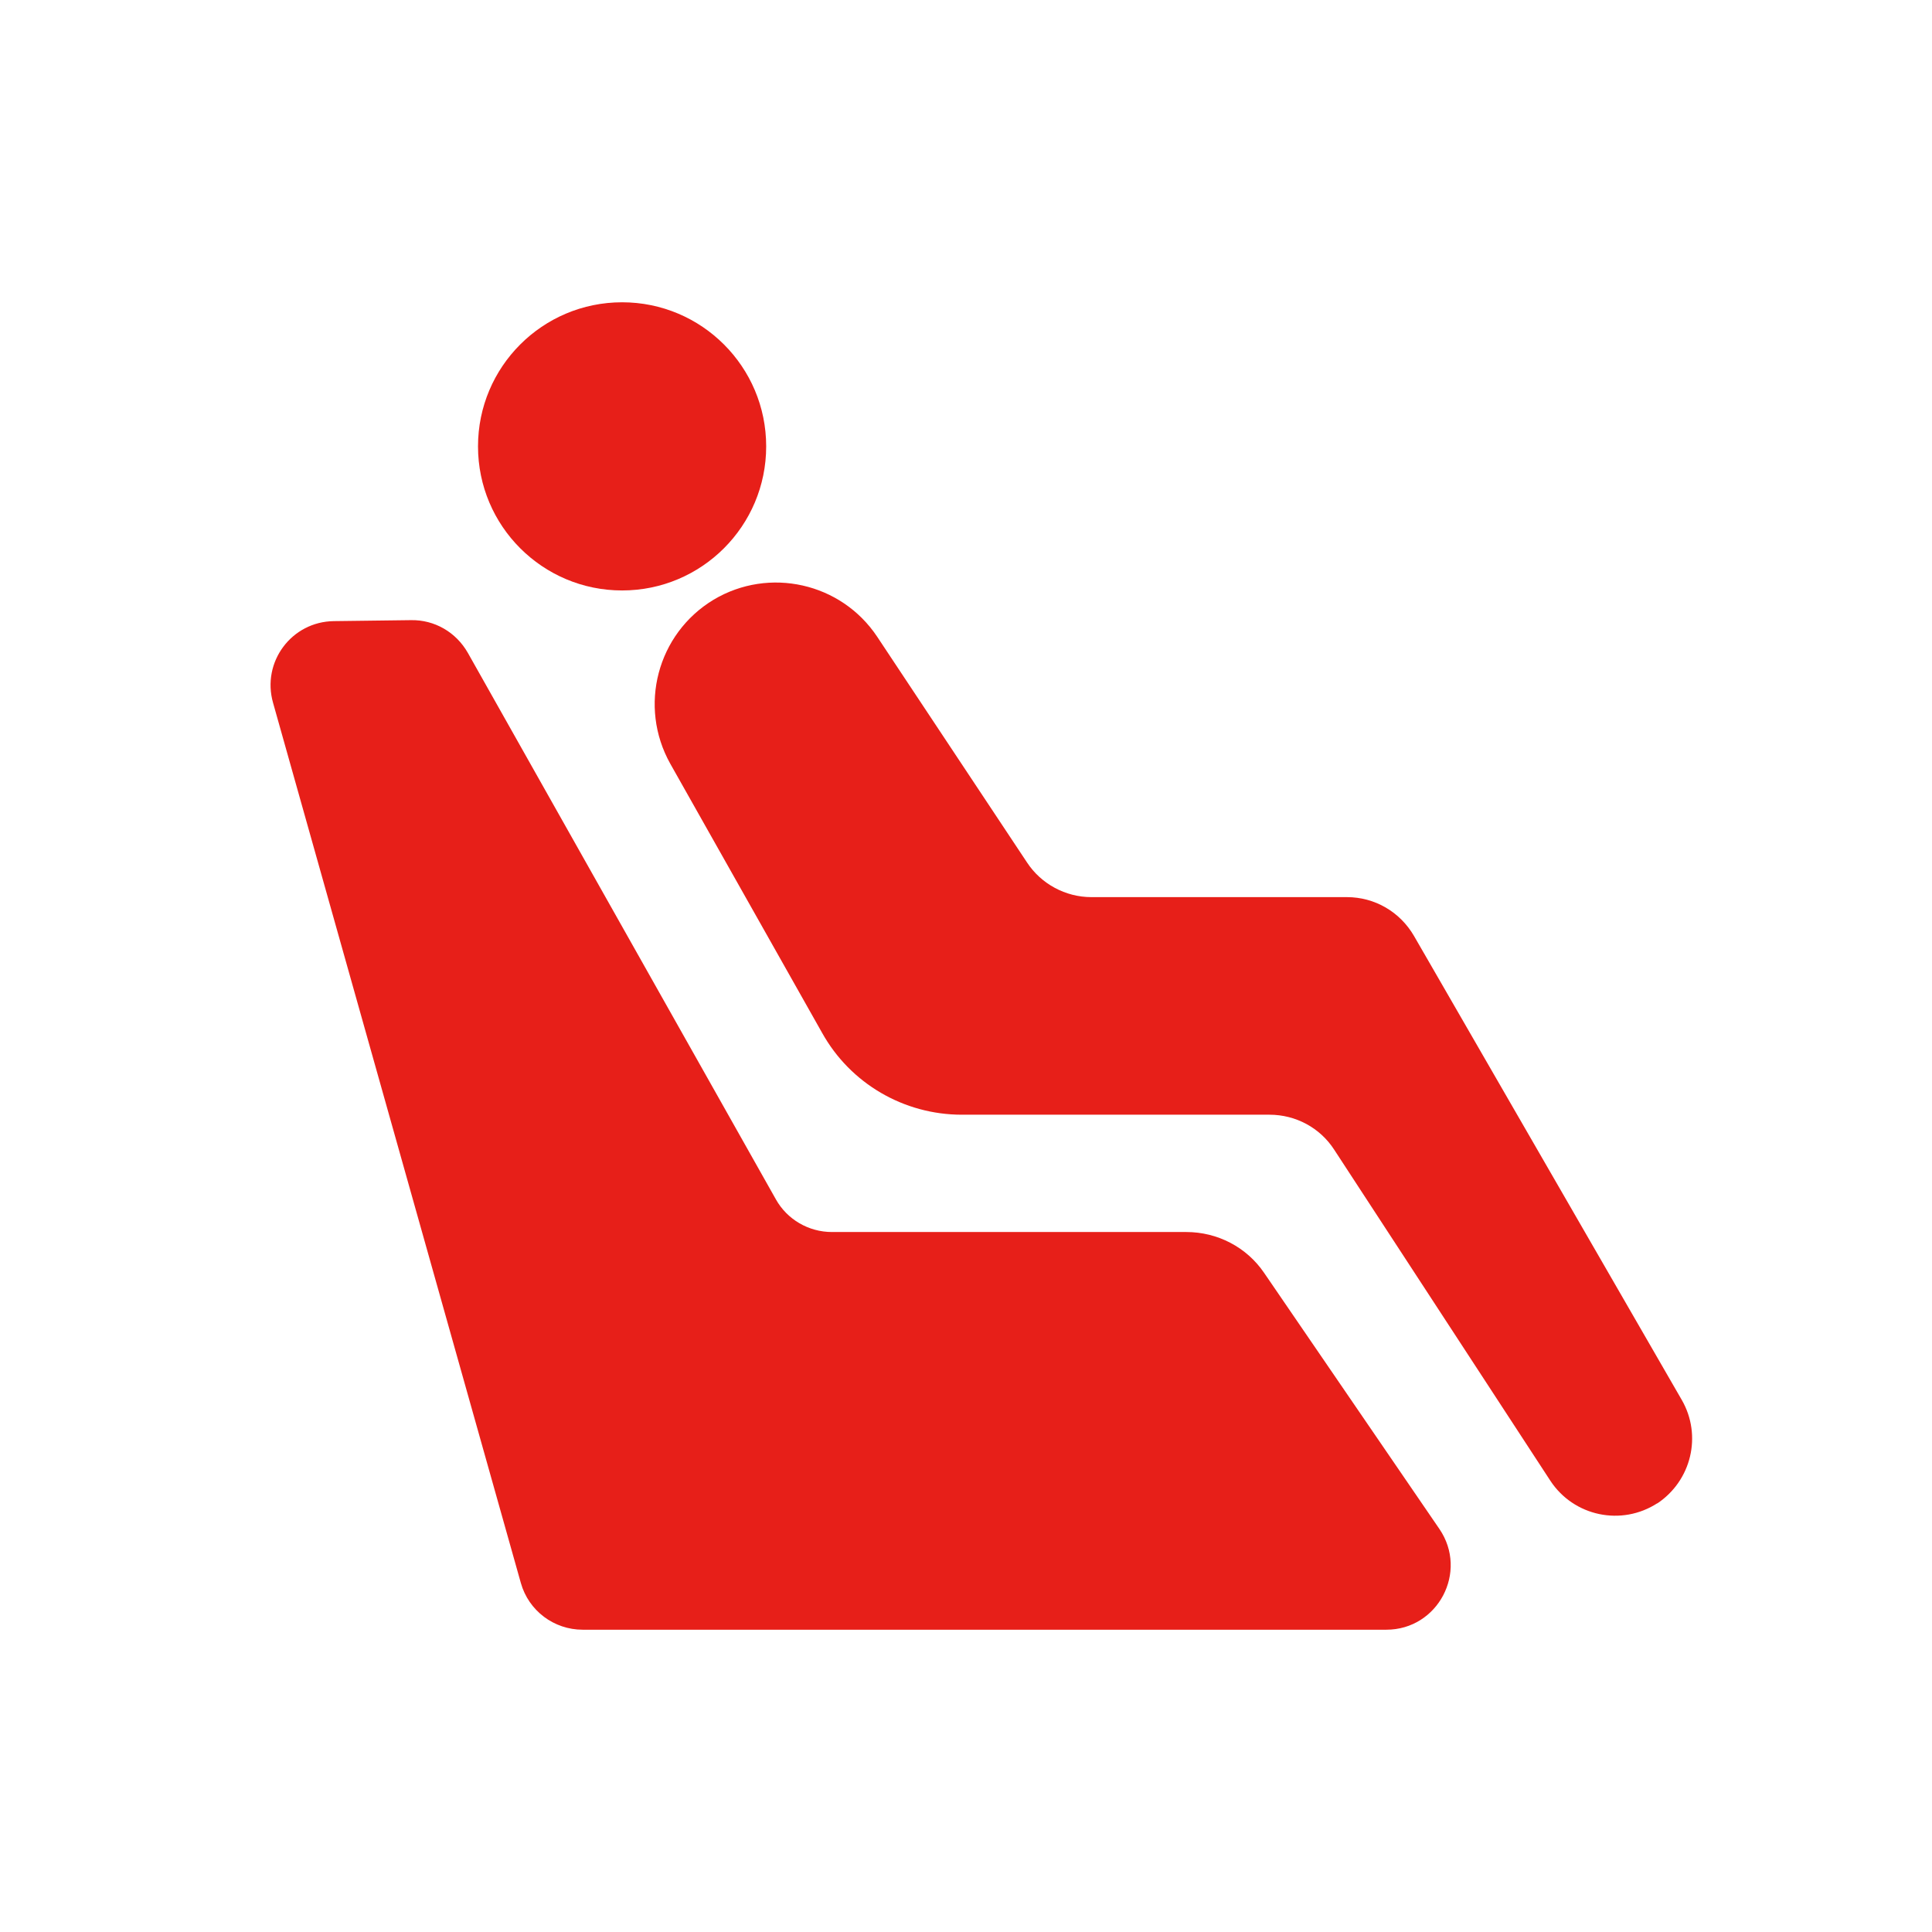 <?xml version="1.0" encoding="UTF-8"?>
<svg id="pict" xmlns="http://www.w3.org/2000/svg" viewBox="0 0 39.69 39.69">
  <defs>
    <style>
      .cls-1 {
        fill: #e71f19;
      }
    </style>
  </defs>
  <circle class="cls-1" cx="12.78" cy="9.17" r="2.96"/>
  <path class="cls-1" d="M34.05,30.88h0c-.74.48-1.72.27-2.2-.46l-4.44-6.8c-.29-.45-.79-.72-1.33-.72h-6.32c-1.19,0-2.29-.64-2.87-1.68l-3.12-5.53c-.66-1.18-.27-2.67.89-3.37h0c1.14-.68,2.62-.35,3.36.76l3.08,4.64c.29.44.79.71,1.32.71h5.25c.57,0,1.09.3,1.38.8l5.5,9.53c.42.73.2,1.66-.51,2.13Z"/>
  <path class="cls-1" d="M24.38,25.31h-7.29c-.48,0-.92-.26-1.15-.67l-6.33-11.23c-.24-.42-.68-.68-1.17-.67l-1.58.02c-.87.01-1.49.84-1.25,1.68l5.09,18.08c.16.57.68.96,1.27.96h16.51c1.06,0,1.69-1.19,1.09-2.07l-3.6-5.26c-.36-.53-.96-.84-1.6-.84Z"/>
</svg>